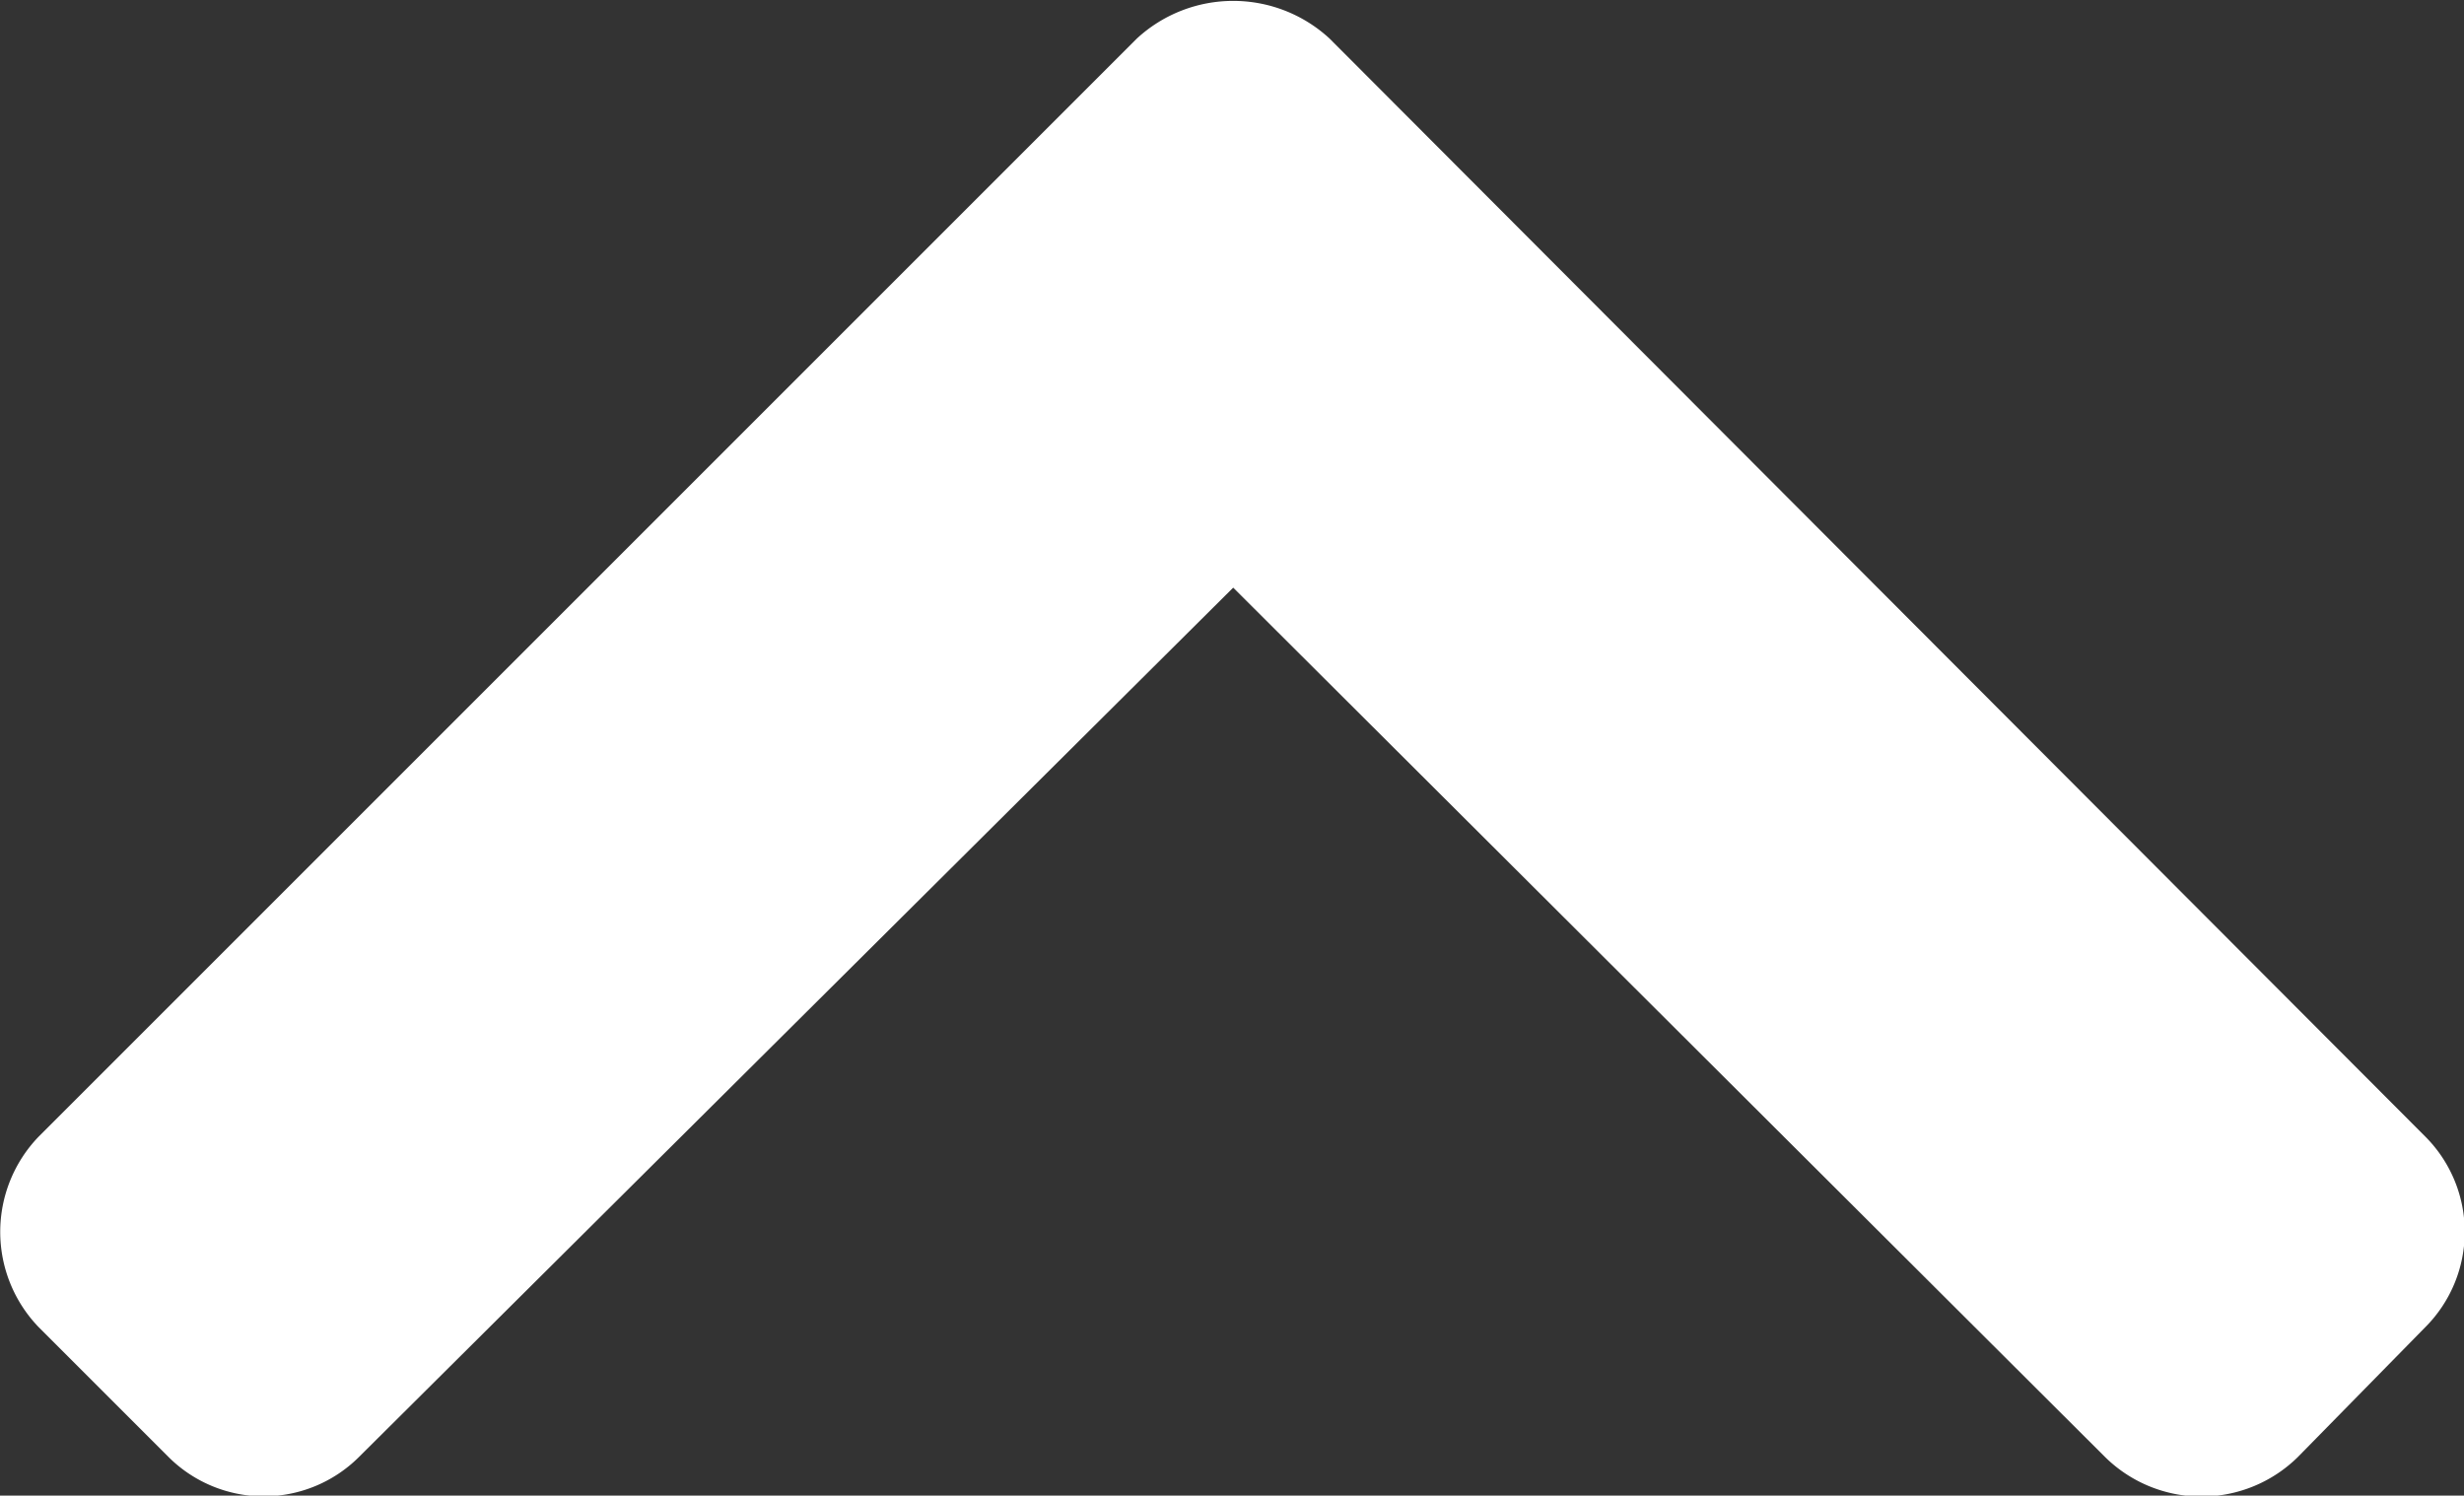 <svg xmlns="http://www.w3.org/2000/svg" viewBox="0 0 10.23 6.21"><rect x="0" y="0" width="10.23" height="6.21" fill="#333333" stroke="none"/><defs><style>.cls-1{fill:#fff;}</style></defs><title>アセット 2</title><g id="レイヤー_2" data-name="レイヤー 2"><g id="レイヤー_1-2" data-name="レイヤー 1"><path class="cls-1" d="M10.07,4.72a.56.56,0,0,1,0,.79l-.53.54a.57.57,0,0,1-.8,0L5.12,2.44,1.49,6.05a.56.56,0,0,1-.79,0L.16,5.51a.57.57,0,0,1,0-.79L4.72.16a.59.59,0,0,1,.8,0Z"/></g></g></svg>